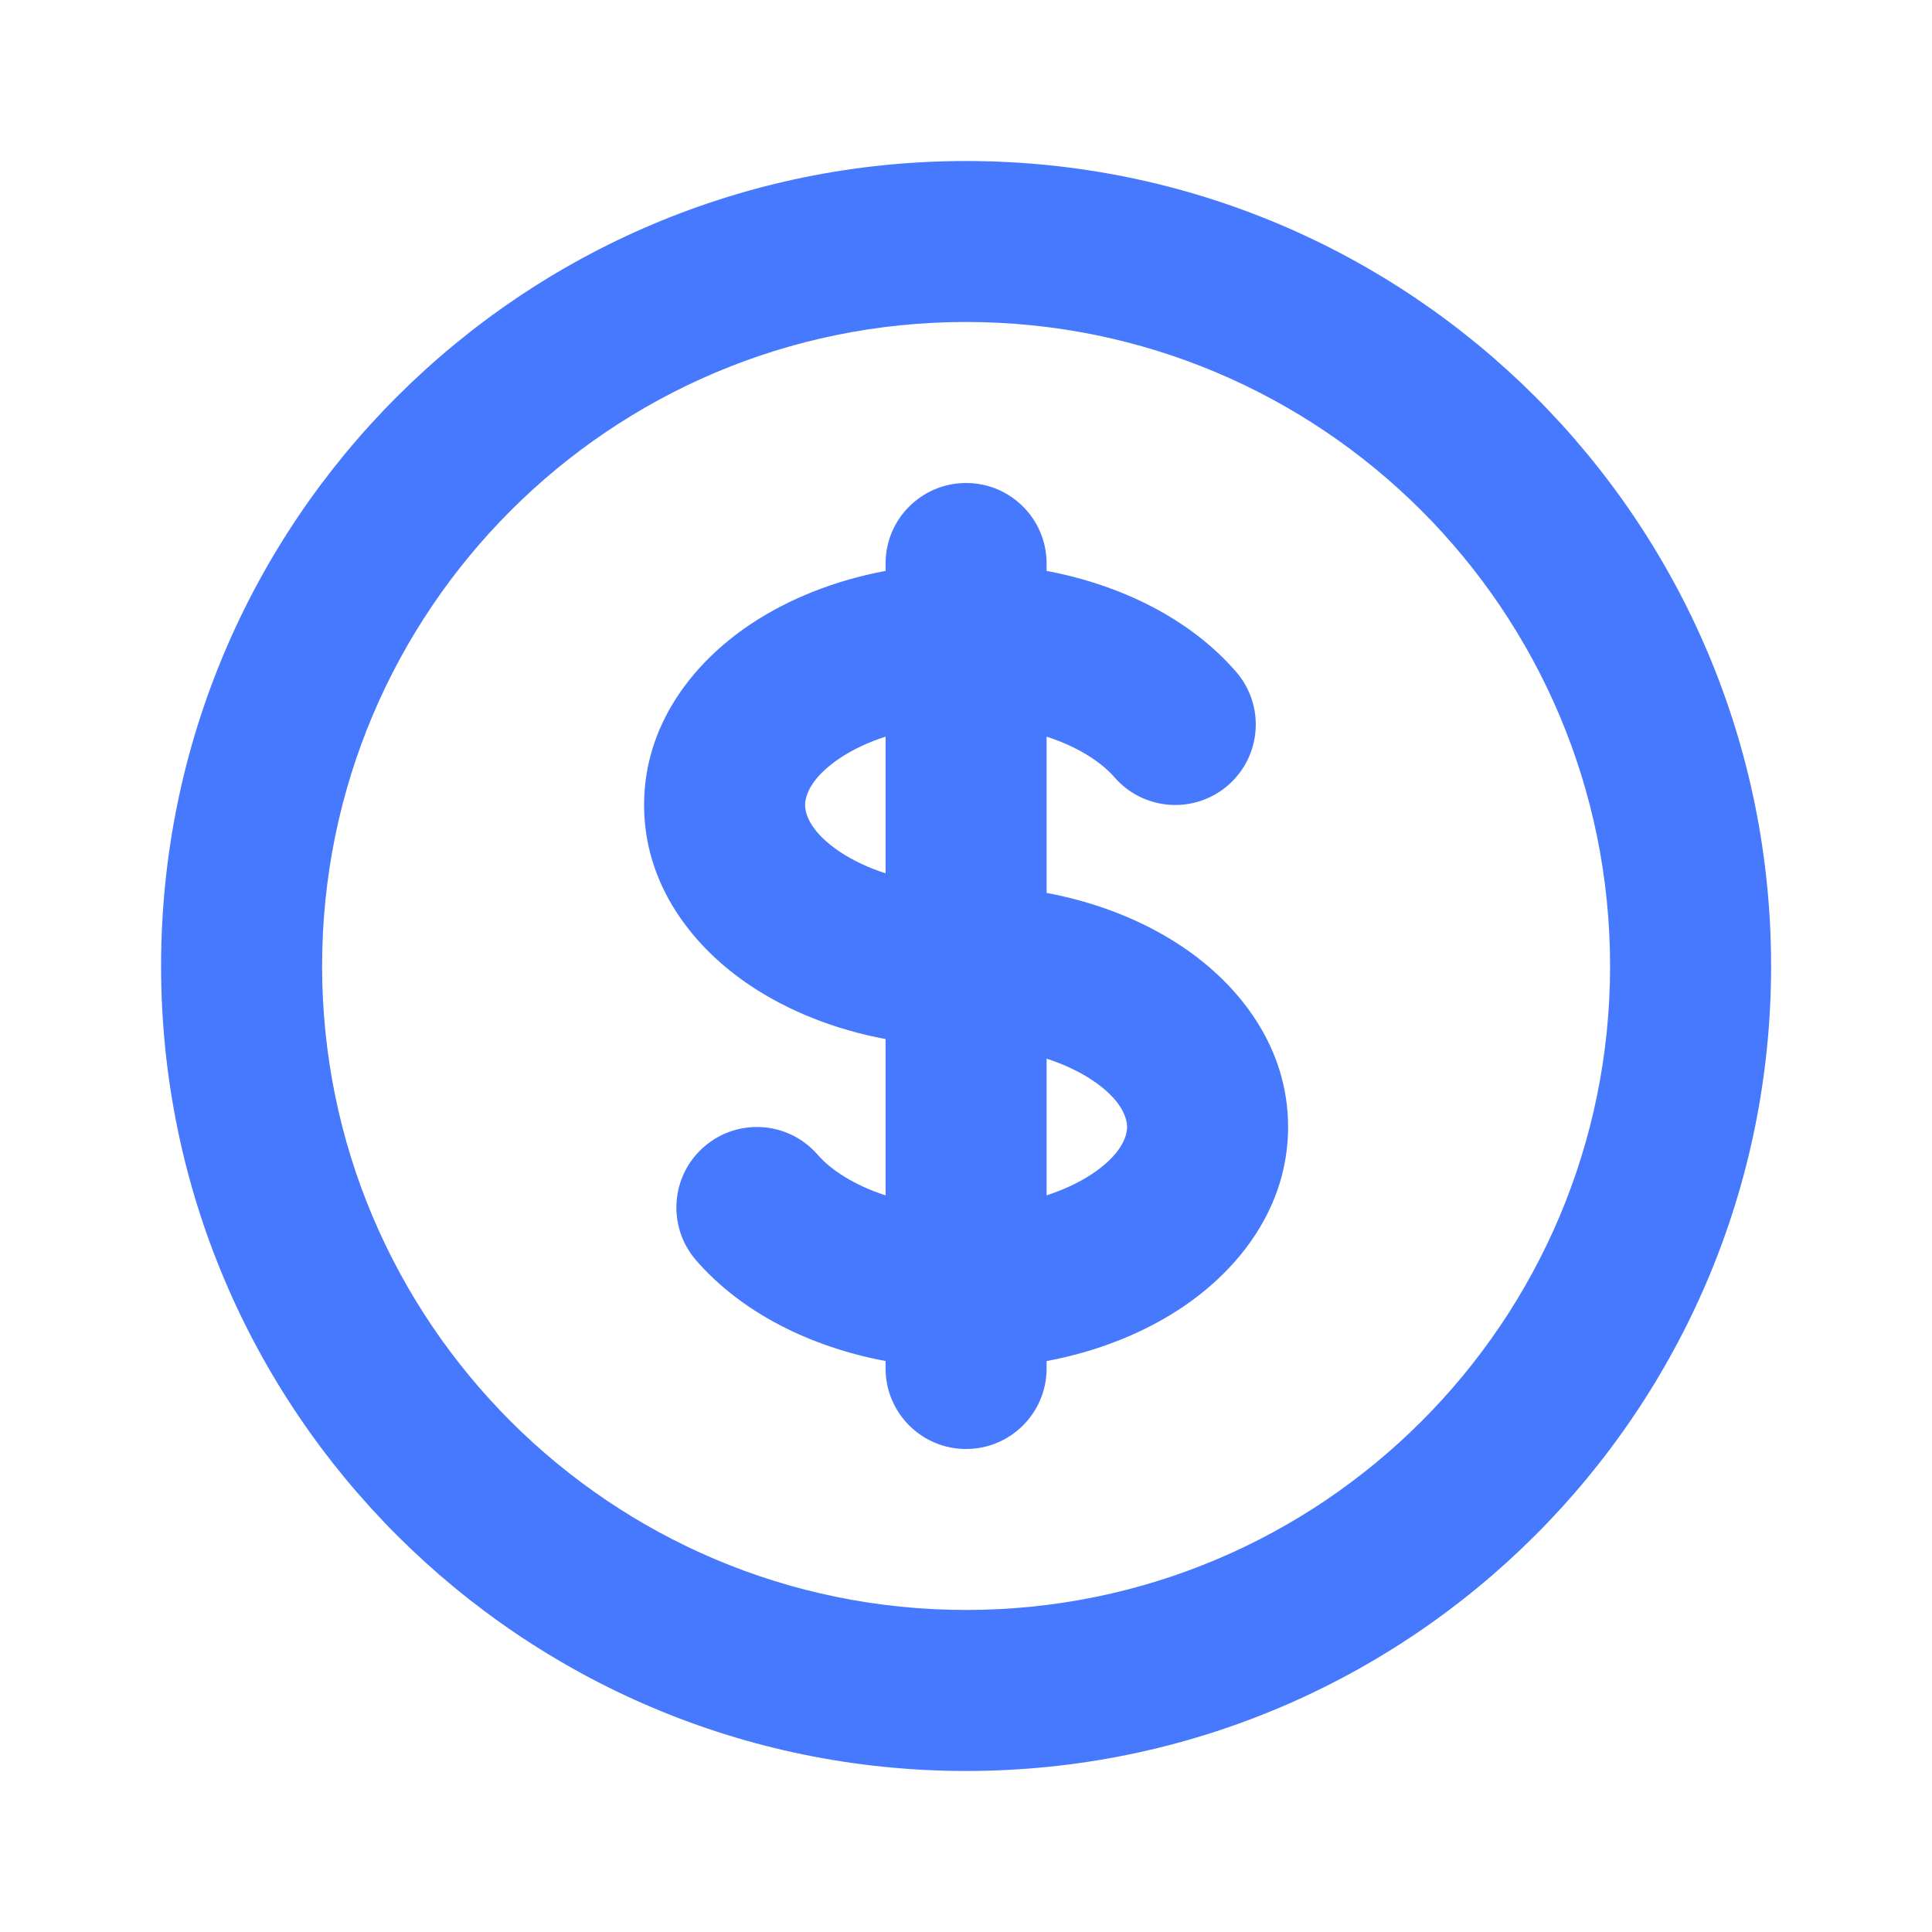 <svg width="32" height="32" viewBox="0 0 32 32" fill="none" xmlns="http://www.w3.org/2000/svg">
<path fill-rule="evenodd" clip-rule="evenodd" d="M16.001 5.333C10.11 5.333 5.335 10.109 5.335 16C5.335 21.891 10.11 26.666 16.001 26.666C21.892 26.666 26.668 21.891 26.668 16C26.668 10.109 21.892 5.333 16.001 5.333ZM2.668 16C2.668 8.636 8.638 2.667 16.001 2.667C23.365 2.667 29.335 8.636 29.335 16C29.335 23.364 23.365 29.333 16.001 29.333C8.638 29.333 2.668 23.364 2.668 16ZM16.001 8C16.738 8 17.335 8.597 17.335 9.333V9.456C18.589 9.692 19.723 10.262 20.473 11.126C20.956 11.682 20.896 12.524 20.34 13.007C19.784 13.489 18.942 13.43 18.459 12.874C18.242 12.624 17.856 12.37 17.335 12.201L17.335 14.789C18.163 14.945 18.93 15.245 19.569 15.671C20.532 16.313 21.335 17.346 21.335 18.666C21.335 19.987 20.532 21.02 19.569 21.662C18.93 22.088 18.163 22.388 17.335 22.544L17.335 22.666C17.335 23.403 16.738 24 16.001 24C15.265 24 14.668 23.403 14.668 22.666L14.668 22.543C13.414 22.308 12.279 21.738 11.529 20.874C11.047 20.317 11.106 19.475 11.663 18.993C12.219 18.51 13.061 18.57 13.543 19.126C13.76 19.376 14.147 19.63 14.668 19.799L14.668 17.21C13.839 17.055 13.073 16.754 12.433 16.328C11.471 15.687 10.668 14.654 10.668 13.333C10.668 12.012 11.471 10.98 12.433 10.338C13.073 9.912 13.839 9.611 14.668 9.456V9.333C14.668 8.597 15.265 8 16.001 8ZM14.668 12.201C14.374 12.296 14.119 12.419 13.912 12.557C13.427 12.881 13.335 13.181 13.335 13.333C13.335 13.485 13.427 13.786 13.912 14.109C14.119 14.247 14.374 14.37 14.668 14.465L14.668 12.201ZM17.335 17.535L17.335 19.799C17.629 19.703 17.884 19.58 18.09 19.443C18.576 19.119 18.668 18.818 18.668 18.666C18.668 18.515 18.576 18.214 18.09 17.89C17.884 17.753 17.629 17.63 17.335 17.535Z" fill="#4779FF"/>
</svg>
